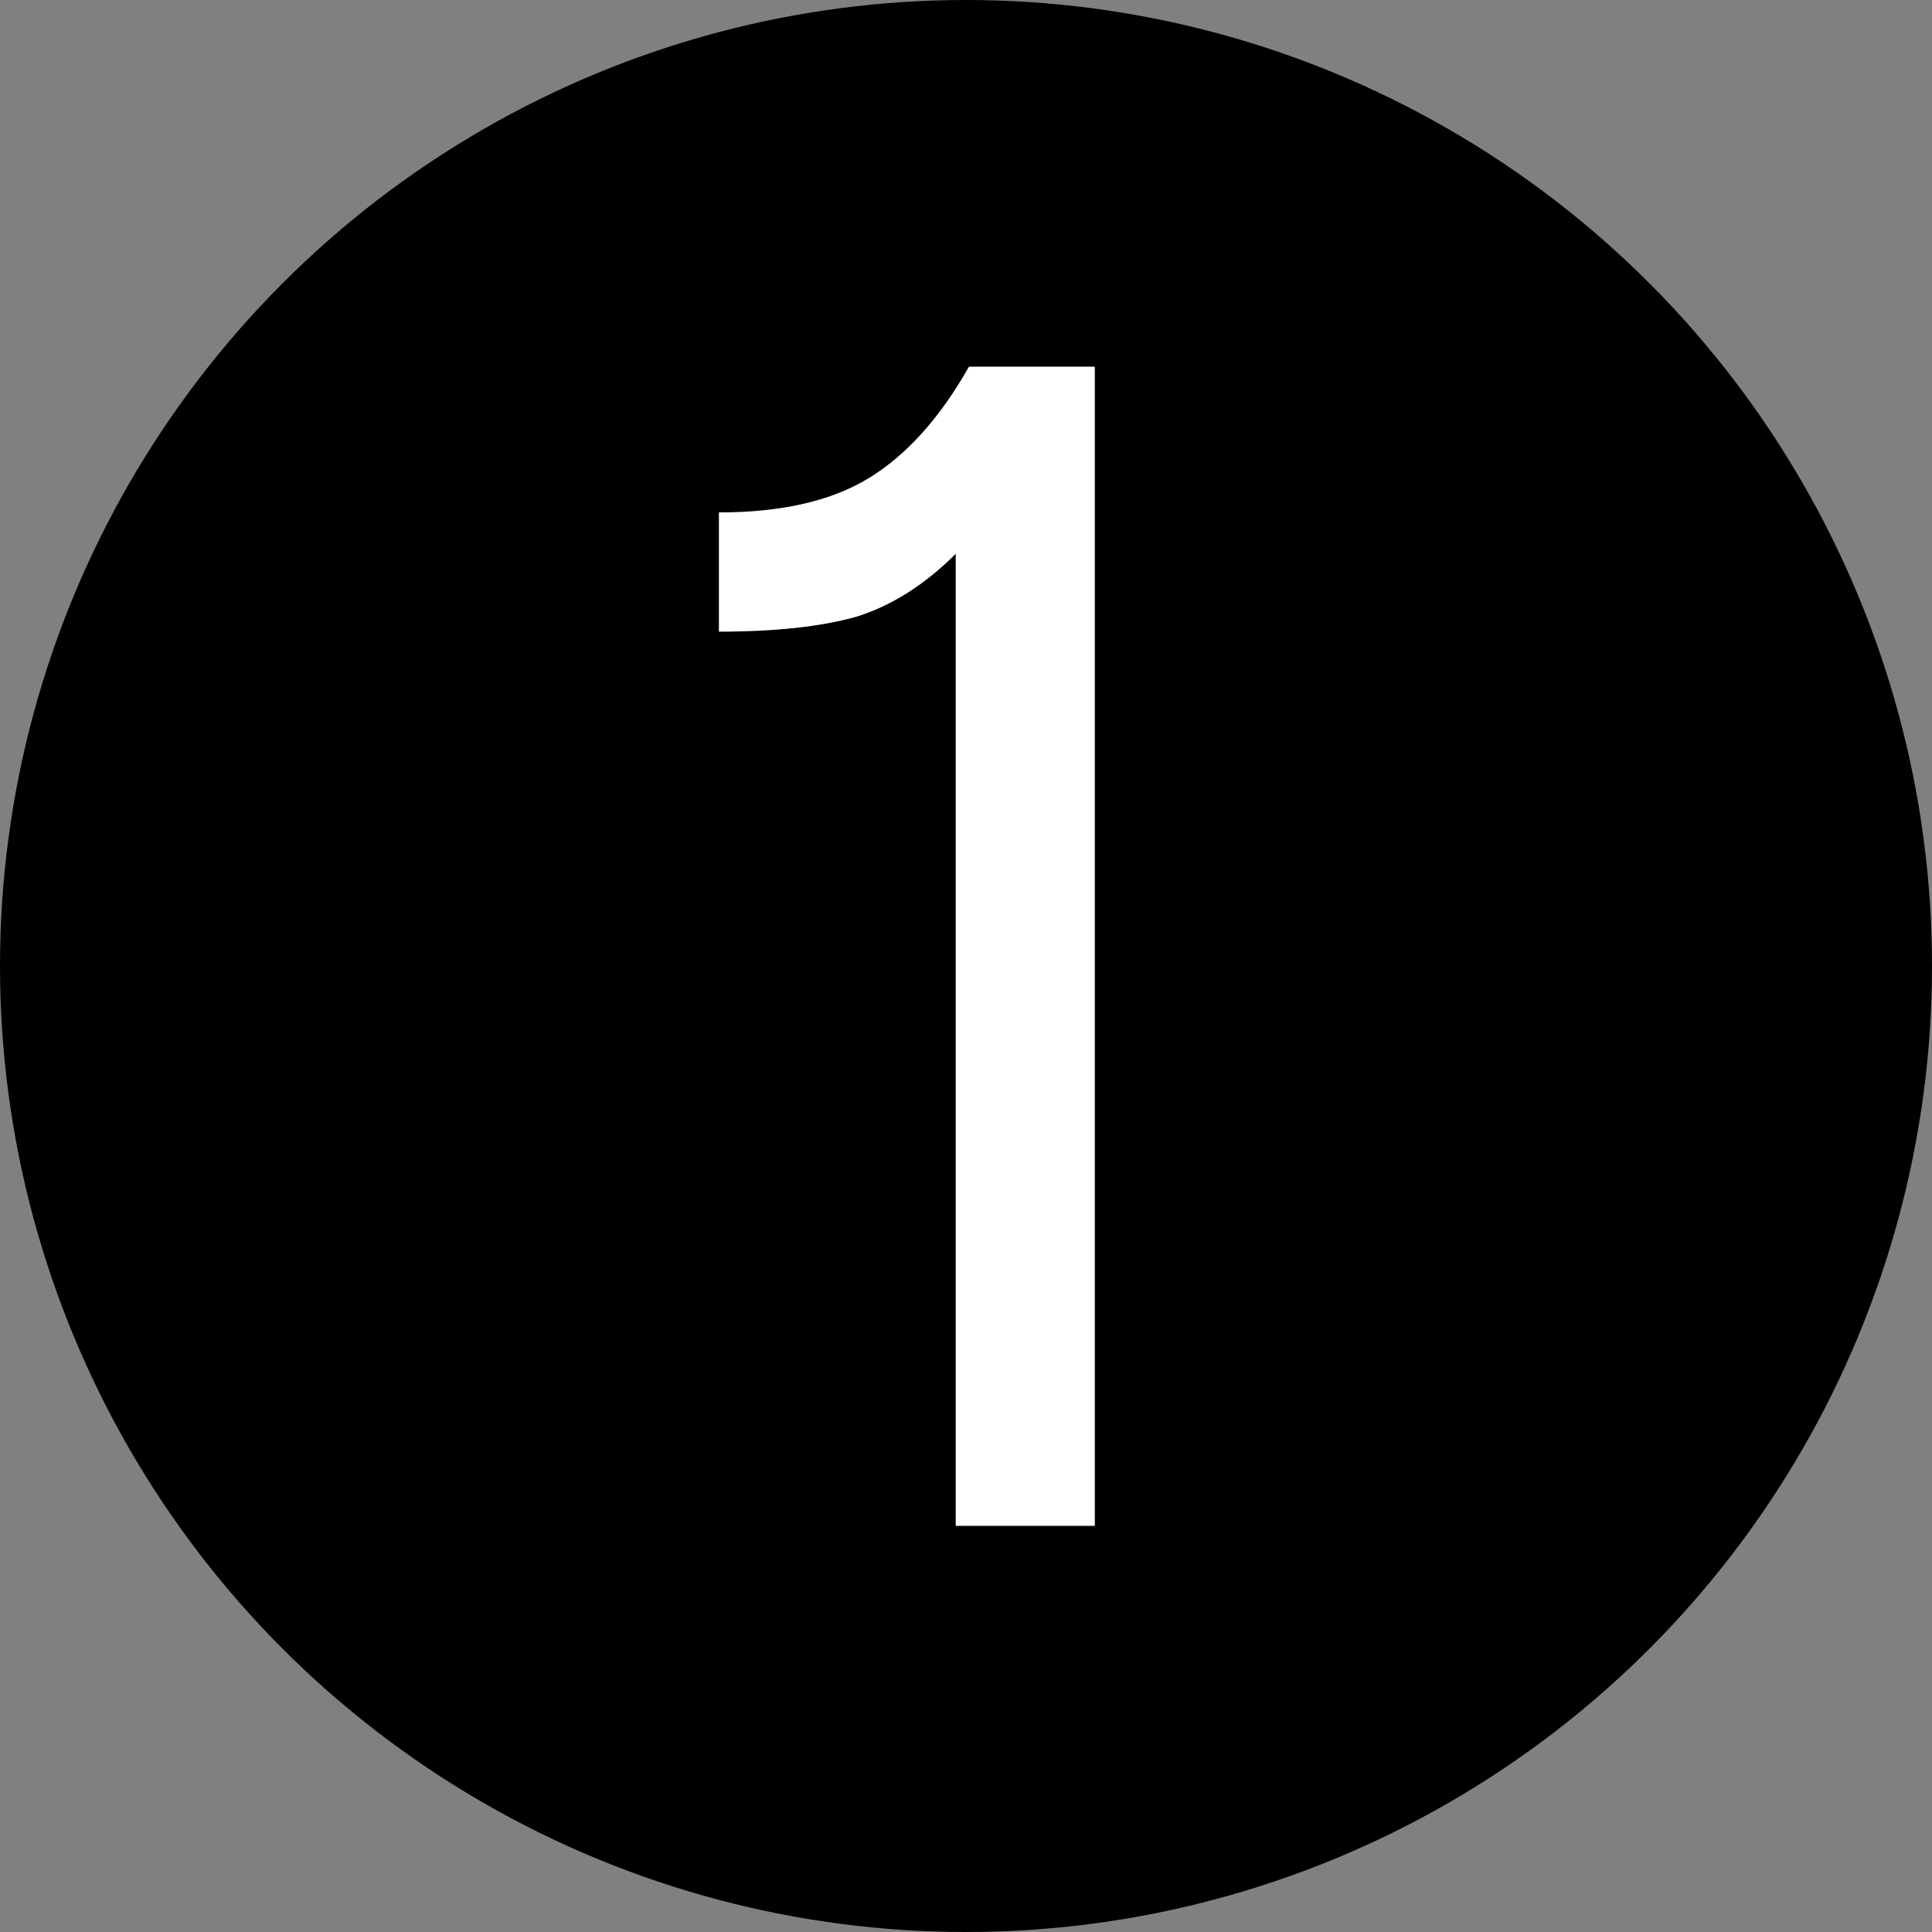 <?xml version="1.0" encoding="UTF-8"?> <svg xmlns="http://www.w3.org/2000/svg" width="49" height="49" viewBox="0 0 49 49" fill="none"><rect x="0" y="0" width="49" height="49" fill="#808080" stroke="none"/> <circle cx="24.5" cy="24.5" r="24.5" fill="black"></circle> <path d="M18.233 16.02V12.996C19.829 12.996 21.103 12.702 22.055 12.114C23.007 11.526 23.847 10.588 24.575 9.3H27.767V38.7H24.239V14.046C23.455 14.83 22.615 15.362 21.719 15.642C20.823 15.894 19.661 16.02 18.233 16.02Z" fill="white"></path> </svg> 